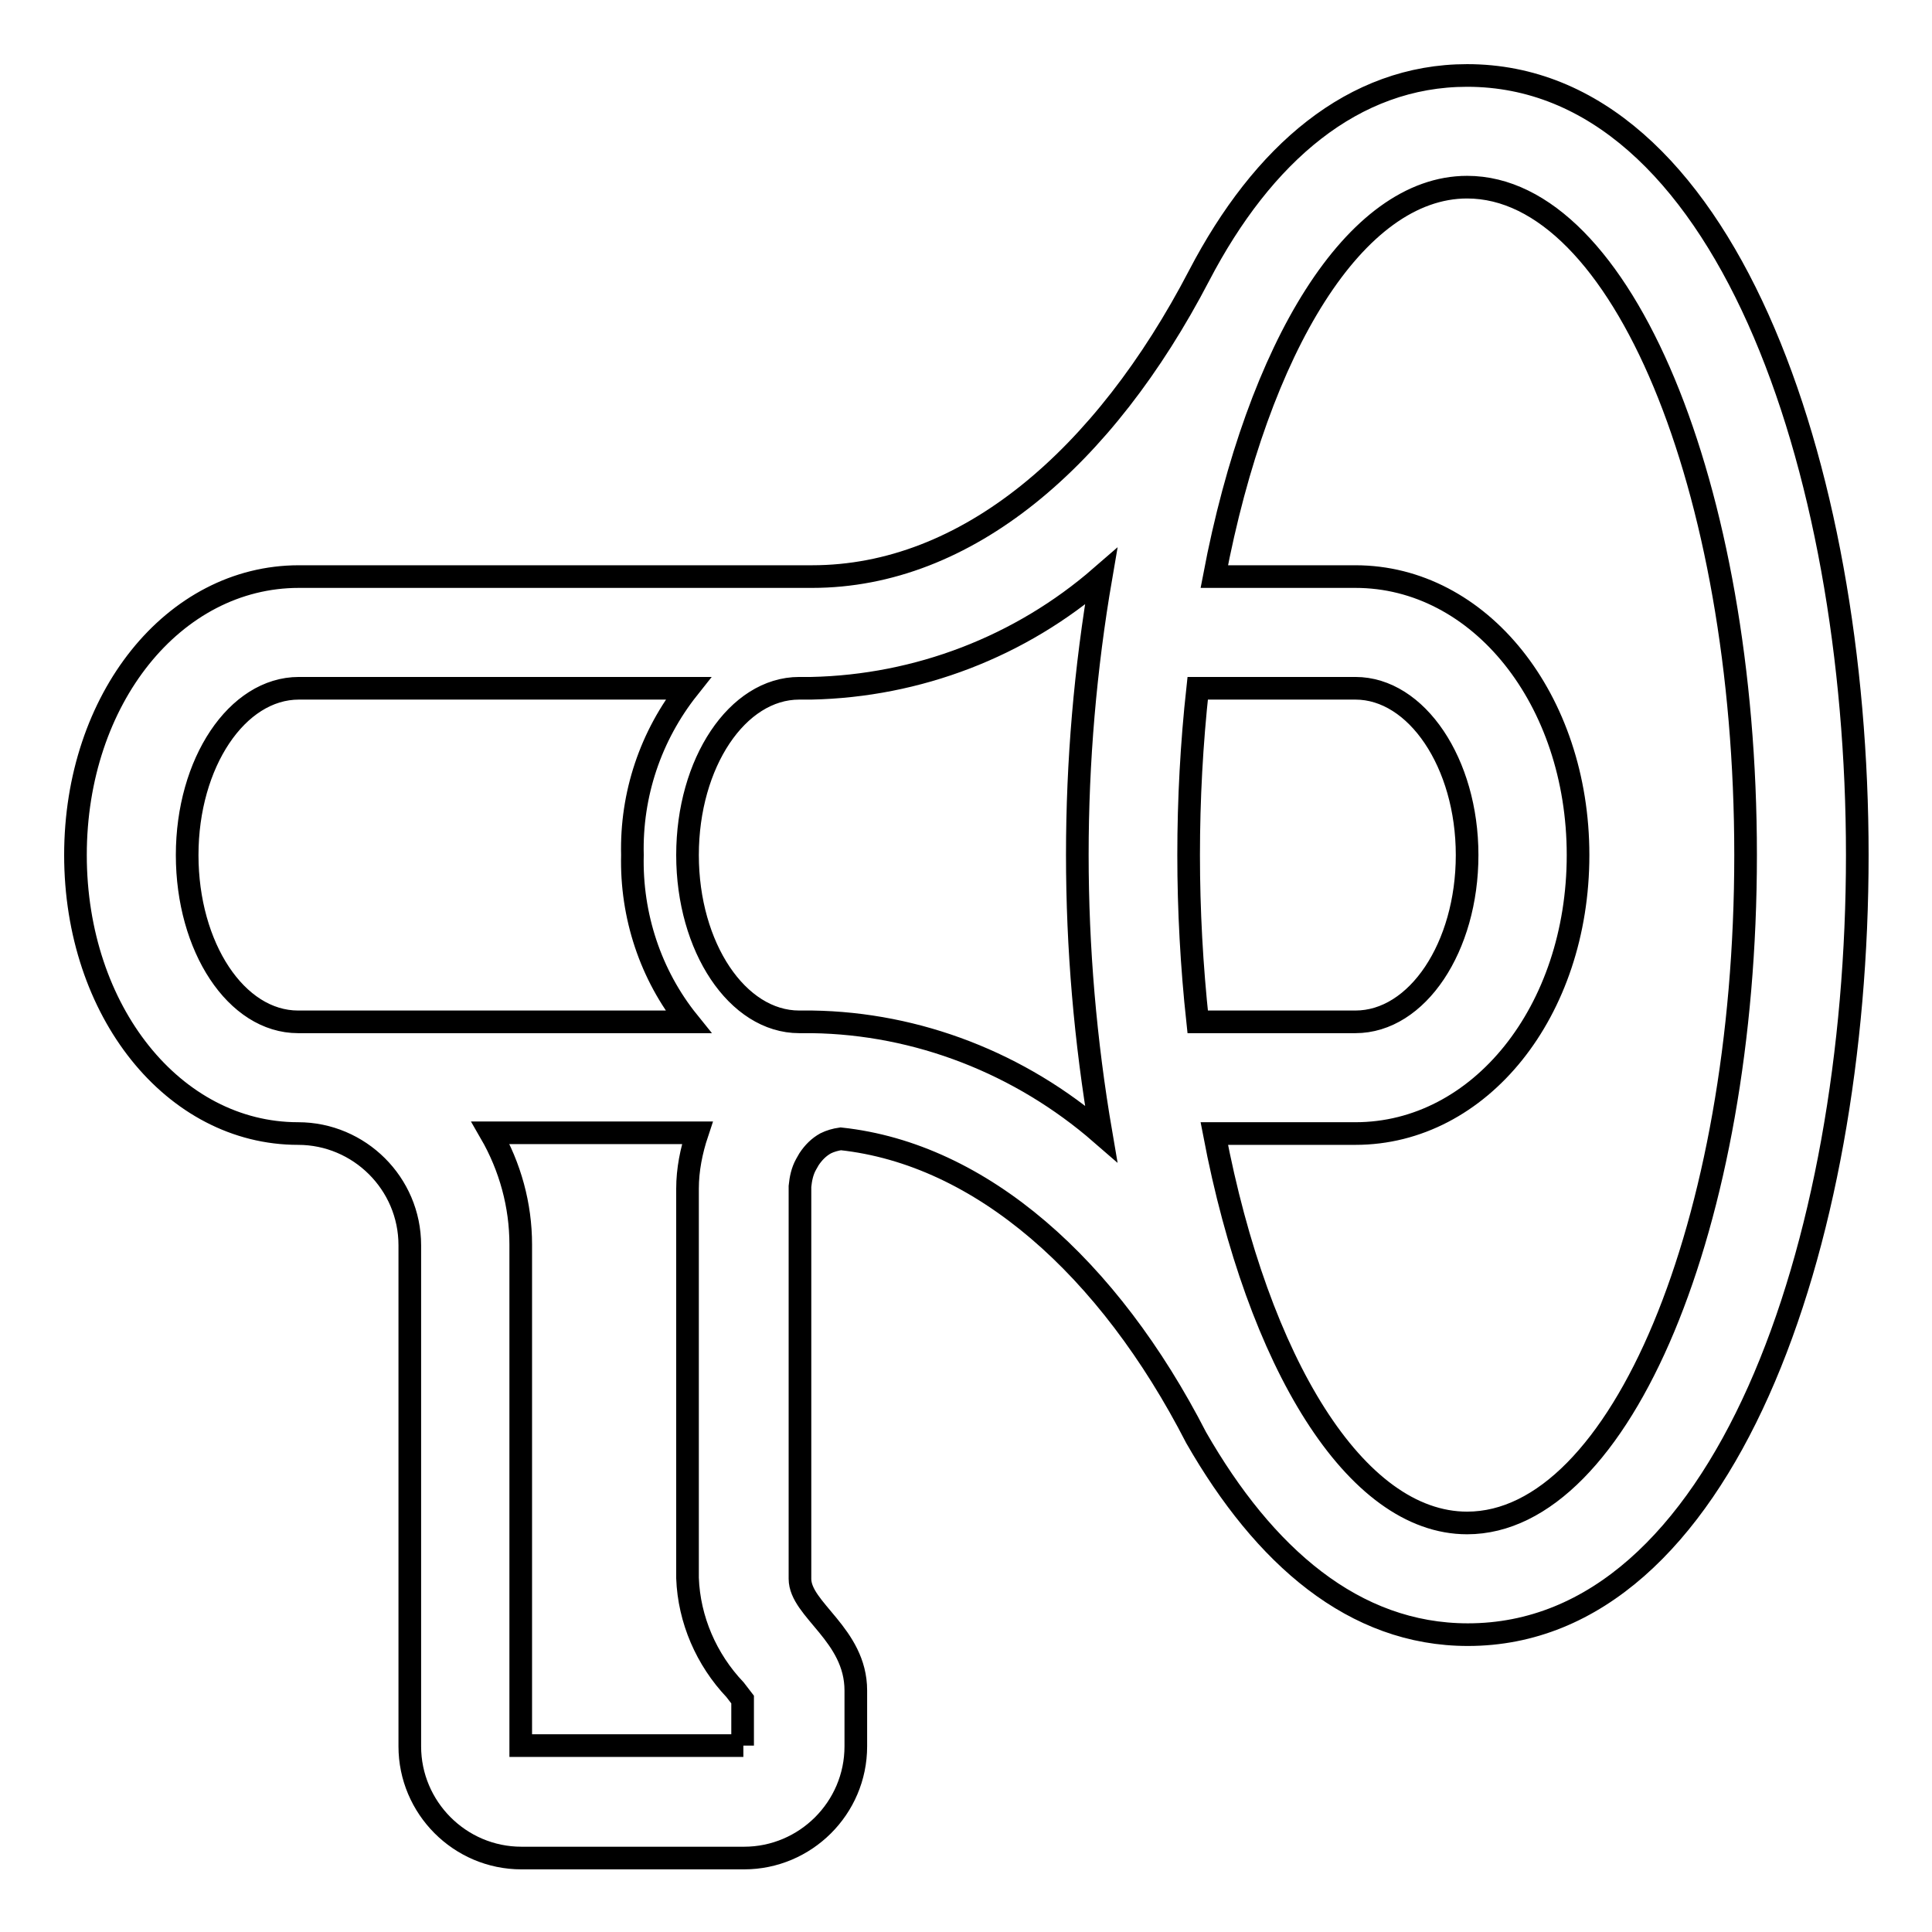 <?xml version="1.0" encoding="utf-8"?>
<!-- Svg Vector Icons : http://www.onlinewebfonts.com/icon -->
<!DOCTYPE svg PUBLIC "-//W3C//DTD SVG 1.1//EN" "http://www.w3.org/Graphics/SVG/1.1/DTD/svg11.dtd">
<svg version="1.1" xmlns="http://www.w3.org/2000/svg" xmlns:xlink="http://www.w3.org/1999/xlink" x="0px" y="0px" viewBox="0 0 256 256" enable-background="new 0 0 256 256" xml:space="preserve">
<g> <path stroke-width="3" fill-opacity="0" stroke="#000000"  d="M194.4,10c-15.1,0-27.1,10.4-35.5,26.5c-12.6,24.2-30.8,39.9-51.3,39.9h-68C23,76.4,10,92.6,10,113.3 c0,20.7,13,36.9,29.5,36.9c8.1,0,14.8,6.6,14.8,14.8v66.4c0,8.1,6.6,14.8,14.8,14.8h29.5c8.1,0,14.8-6.6,14.8-14.8v-7.4 c0-7.4-7.4-10.7-7.4-14.8v-51.6v-0.4c0.1-1,0.3-2,0.8-2.9l0.4-0.7c0.6-0.9,1.3-1.6,2.2-2.1c0.6-0.3,1.3-0.5,2-0.6 c18.6,2,35.5,17,47.1,39.6c9,15.7,20.9,26.1,36,26.1c33.9,0,51.6-51.6,51.6-103.3S228.3,10,194.4,10z M157.5,113.3 c0-7.4,0.4-14.8,1.2-22.1h20.9c8.1,0,14.8,9.9,14.8,22.1s-6.6,22.1-14.8,22.1h-20.9C157.9,128,157.5,120.6,157.5,113.3z  M24.8,113.3c0-12.2,6.6-22.1,14.8-22.1h51.6c-5,6.3-7.6,14.1-7.4,22.1c-0.2,8,2.4,15.9,7.4,22.1H39.5 C31.3,135.4,24.8,125.5,24.8,113.3z M98.5,231.3H69v-66.4c0-5.2-1.4-10.3-4-14.8h27.4c-0.8,2.4-1.3,4.9-1.3,7.4v51.6 c0.2,5.5,2.5,10.8,6.3,14.8l1,1.3V231.3z M107.6,135.4h-1.7c-8.2,0-14.8-9.9-14.8-22.1s6.6-22.1,14.8-22.1h1.6 c14.1-0.3,27.7-5.5,38.4-14.8c-4.2,24.4-4.2,49.3,0,73.8C135.2,140.9,121.6,135.6,107.6,135.4L107.6,135.4z M194.4,201.8 c-14.8,0-27.7-21.2-33.5-51.6h18.7c16.5,0,29.5-16.2,29.5-36.9c0-20.6-13-36.9-29.5-36.9h-18.7c5.8-30.5,18.7-51.6,33.5-51.6 c20.4,0,36.9,39.6,36.9,88.5S214.7,201.8,194.4,201.8z"/></g>
</svg>